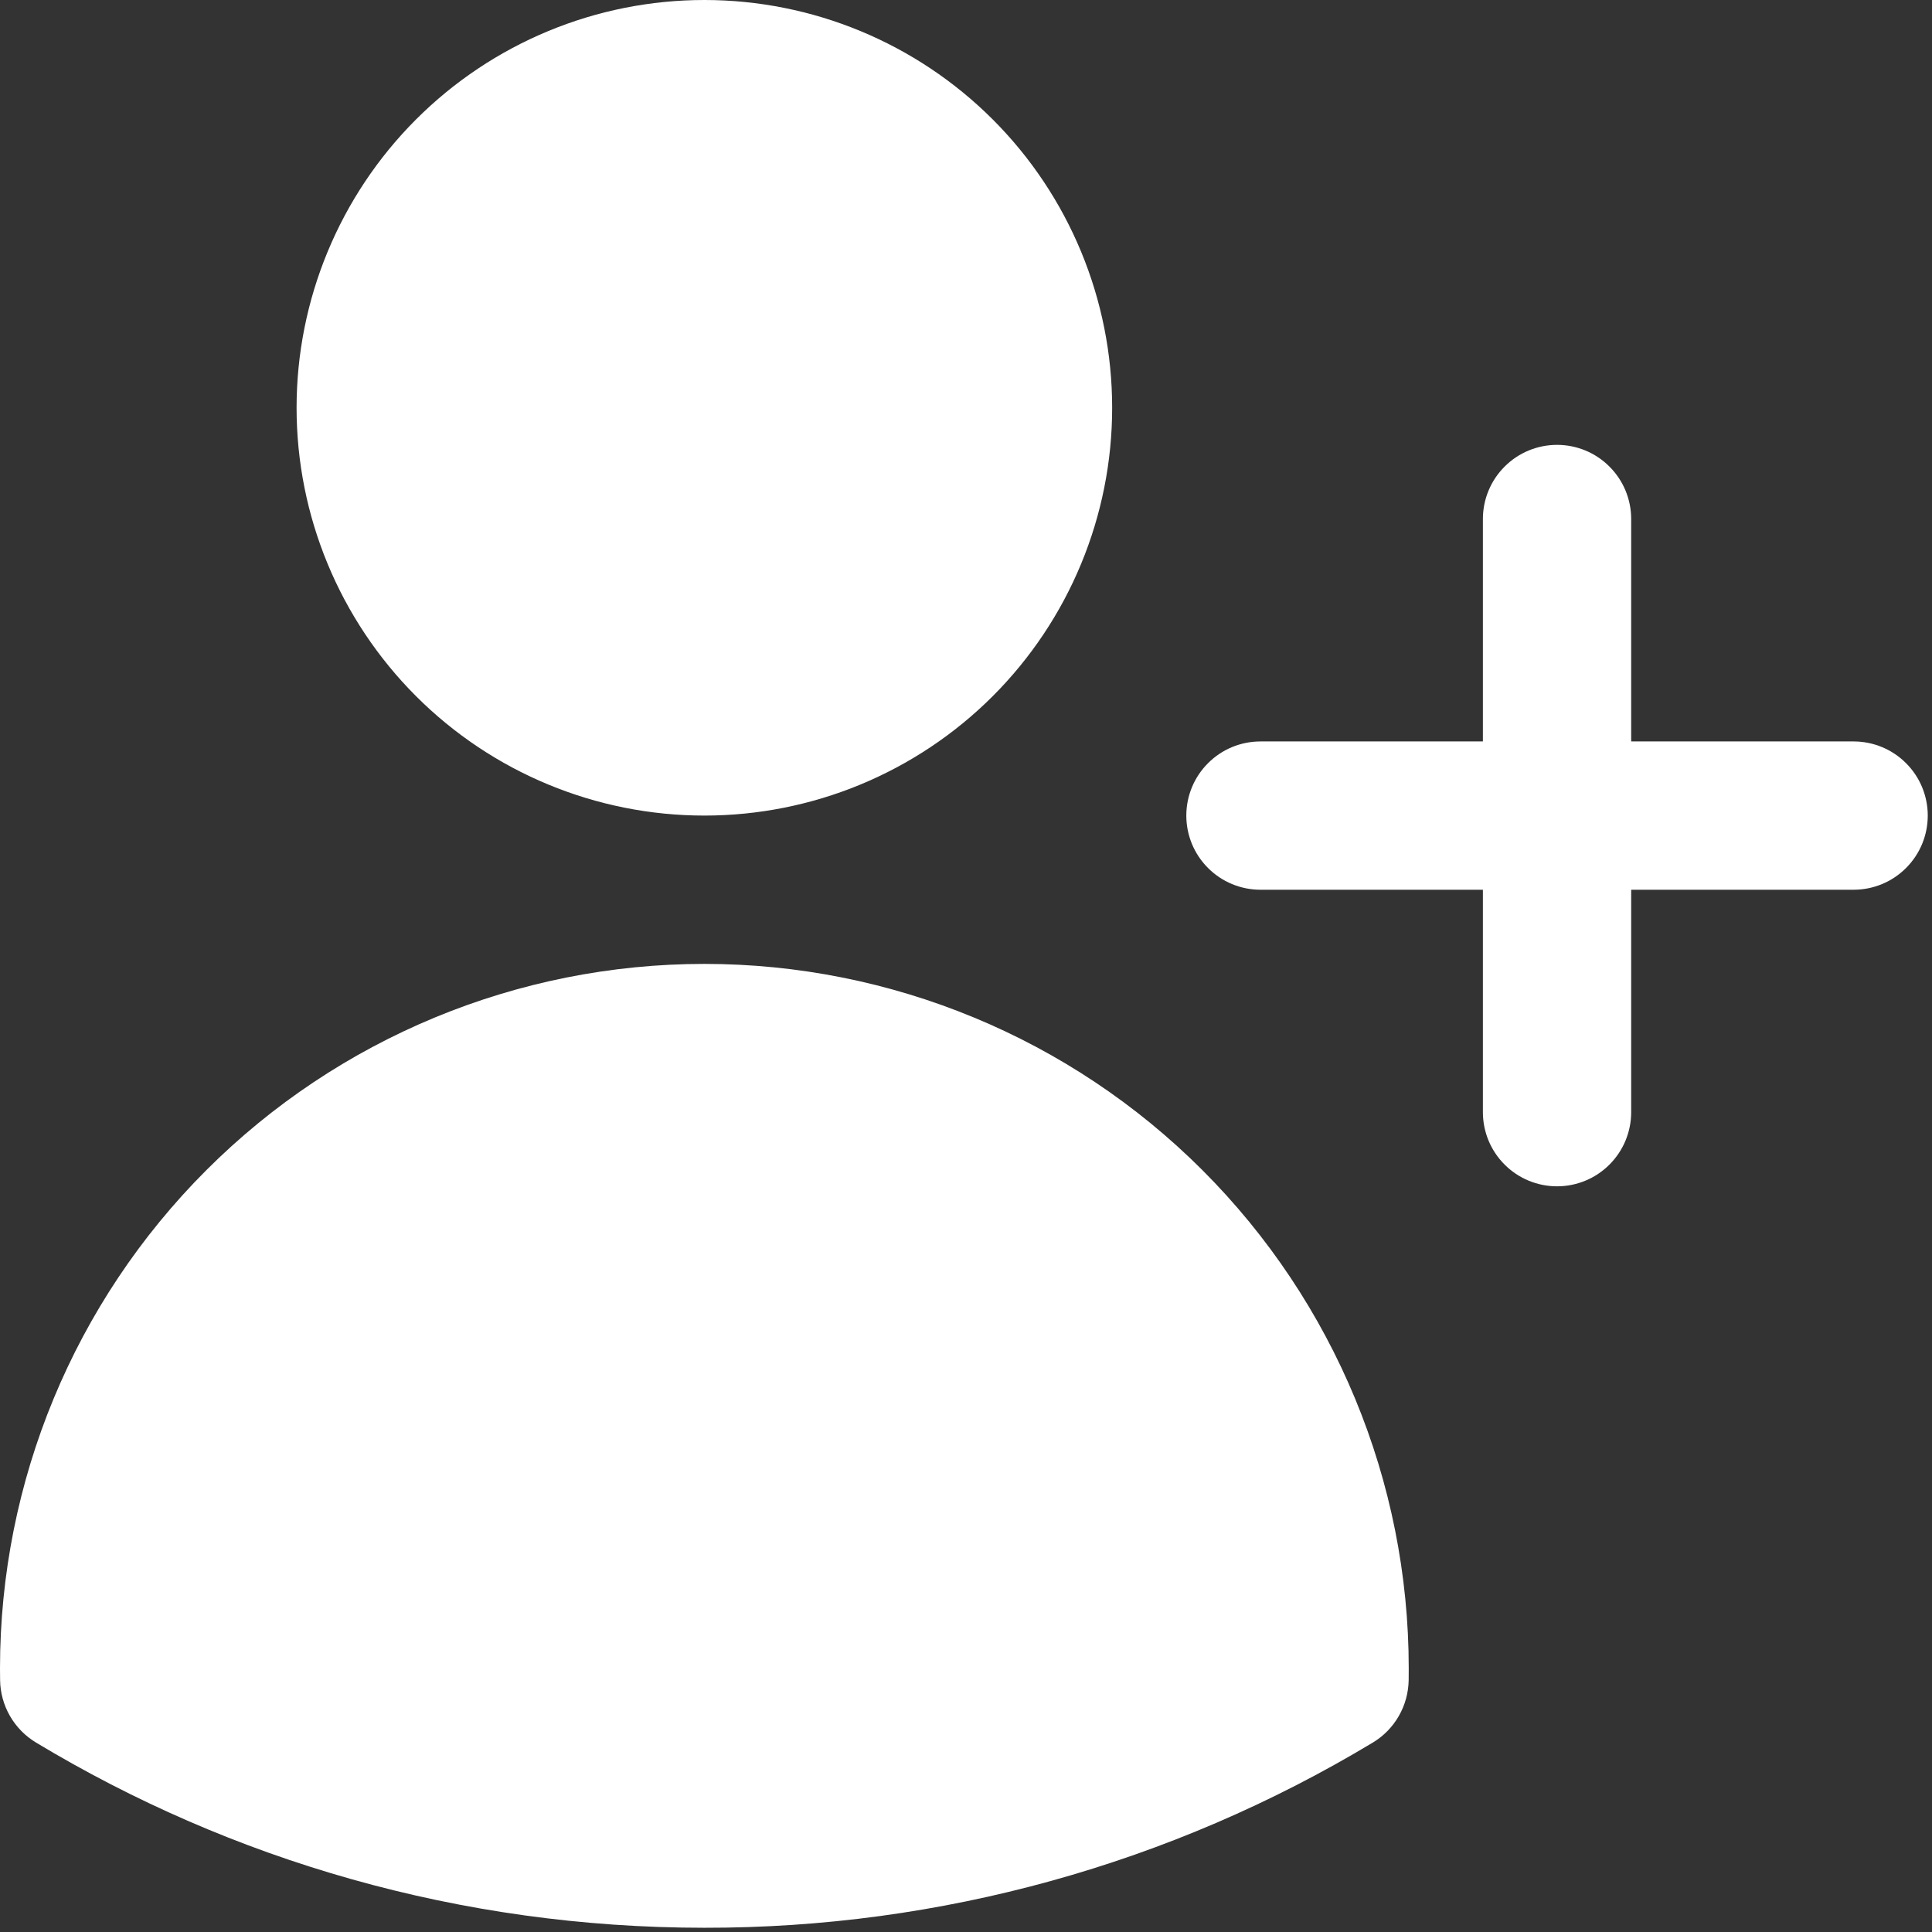 <svg xmlns="http://www.w3.org/2000/svg" width="57" height="57" viewBox="0 0 57 57" fill="none"><rect x="0" y="0" width="57" height="57" fill="#333333" stroke="none"/><path d="M8.75 12.031C8.75 8.84 10.018 5.78 12.274 3.524C14.53 1.268 17.59 0 20.781 0C23.972 0 27.032 1.268 29.289 3.524C31.545 5.78 32.812 8.84 32.812 12.031C32.812 15.222 31.545 18.282 29.289 20.539C27.032 22.795 23.972 24.062 20.781 24.062C17.59 24.062 14.53 22.795 12.274 20.539C10.018 18.282 8.75 15.222 8.75 12.031ZM0 49.219C0 43.707 2.189 38.421 6.087 34.524C9.984 30.627 15.27 28.438 20.781 28.438C26.293 28.438 31.579 30.627 35.476 34.524C39.373 38.421 41.562 43.707 41.562 49.219V49.227L41.56 49.575C41.553 49.946 41.453 50.309 41.268 50.63C41.083 50.952 40.819 51.221 40.501 51.412C34.548 54.997 27.73 56.886 20.781 56.875C13.571 56.875 6.822 54.88 1.065 51.412C0.746 51.221 0.482 50.952 0.296 50.631C0.11 50.309 0.009 49.946 0.003 49.575L0 49.219ZM48.125 15.312C48.125 14.732 47.895 14.176 47.484 13.766C47.074 13.355 46.518 13.125 45.938 13.125C45.357 13.125 44.801 13.355 44.391 13.766C43.98 14.176 43.75 14.732 43.75 15.312V21.875H37.188C36.607 21.875 36.051 22.105 35.641 22.516C35.23 22.926 35 23.482 35 24.062C35 24.643 35.23 25.199 35.641 25.609C36.051 26.02 36.607 26.25 37.188 26.25H43.75V32.812C43.75 33.393 43.98 33.949 44.391 34.359C44.801 34.77 45.357 35 45.938 35C46.518 35 47.074 34.77 47.484 34.359C47.895 33.949 48.125 33.393 48.125 32.812V26.25H54.688C55.268 26.25 55.824 26.02 56.234 25.609C56.645 25.199 56.875 24.643 56.875 24.062C56.875 23.482 56.645 22.926 56.234 22.516C55.824 22.105 55.268 21.875 54.688 21.875H48.125V15.312Z" fill="white"></path></svg>